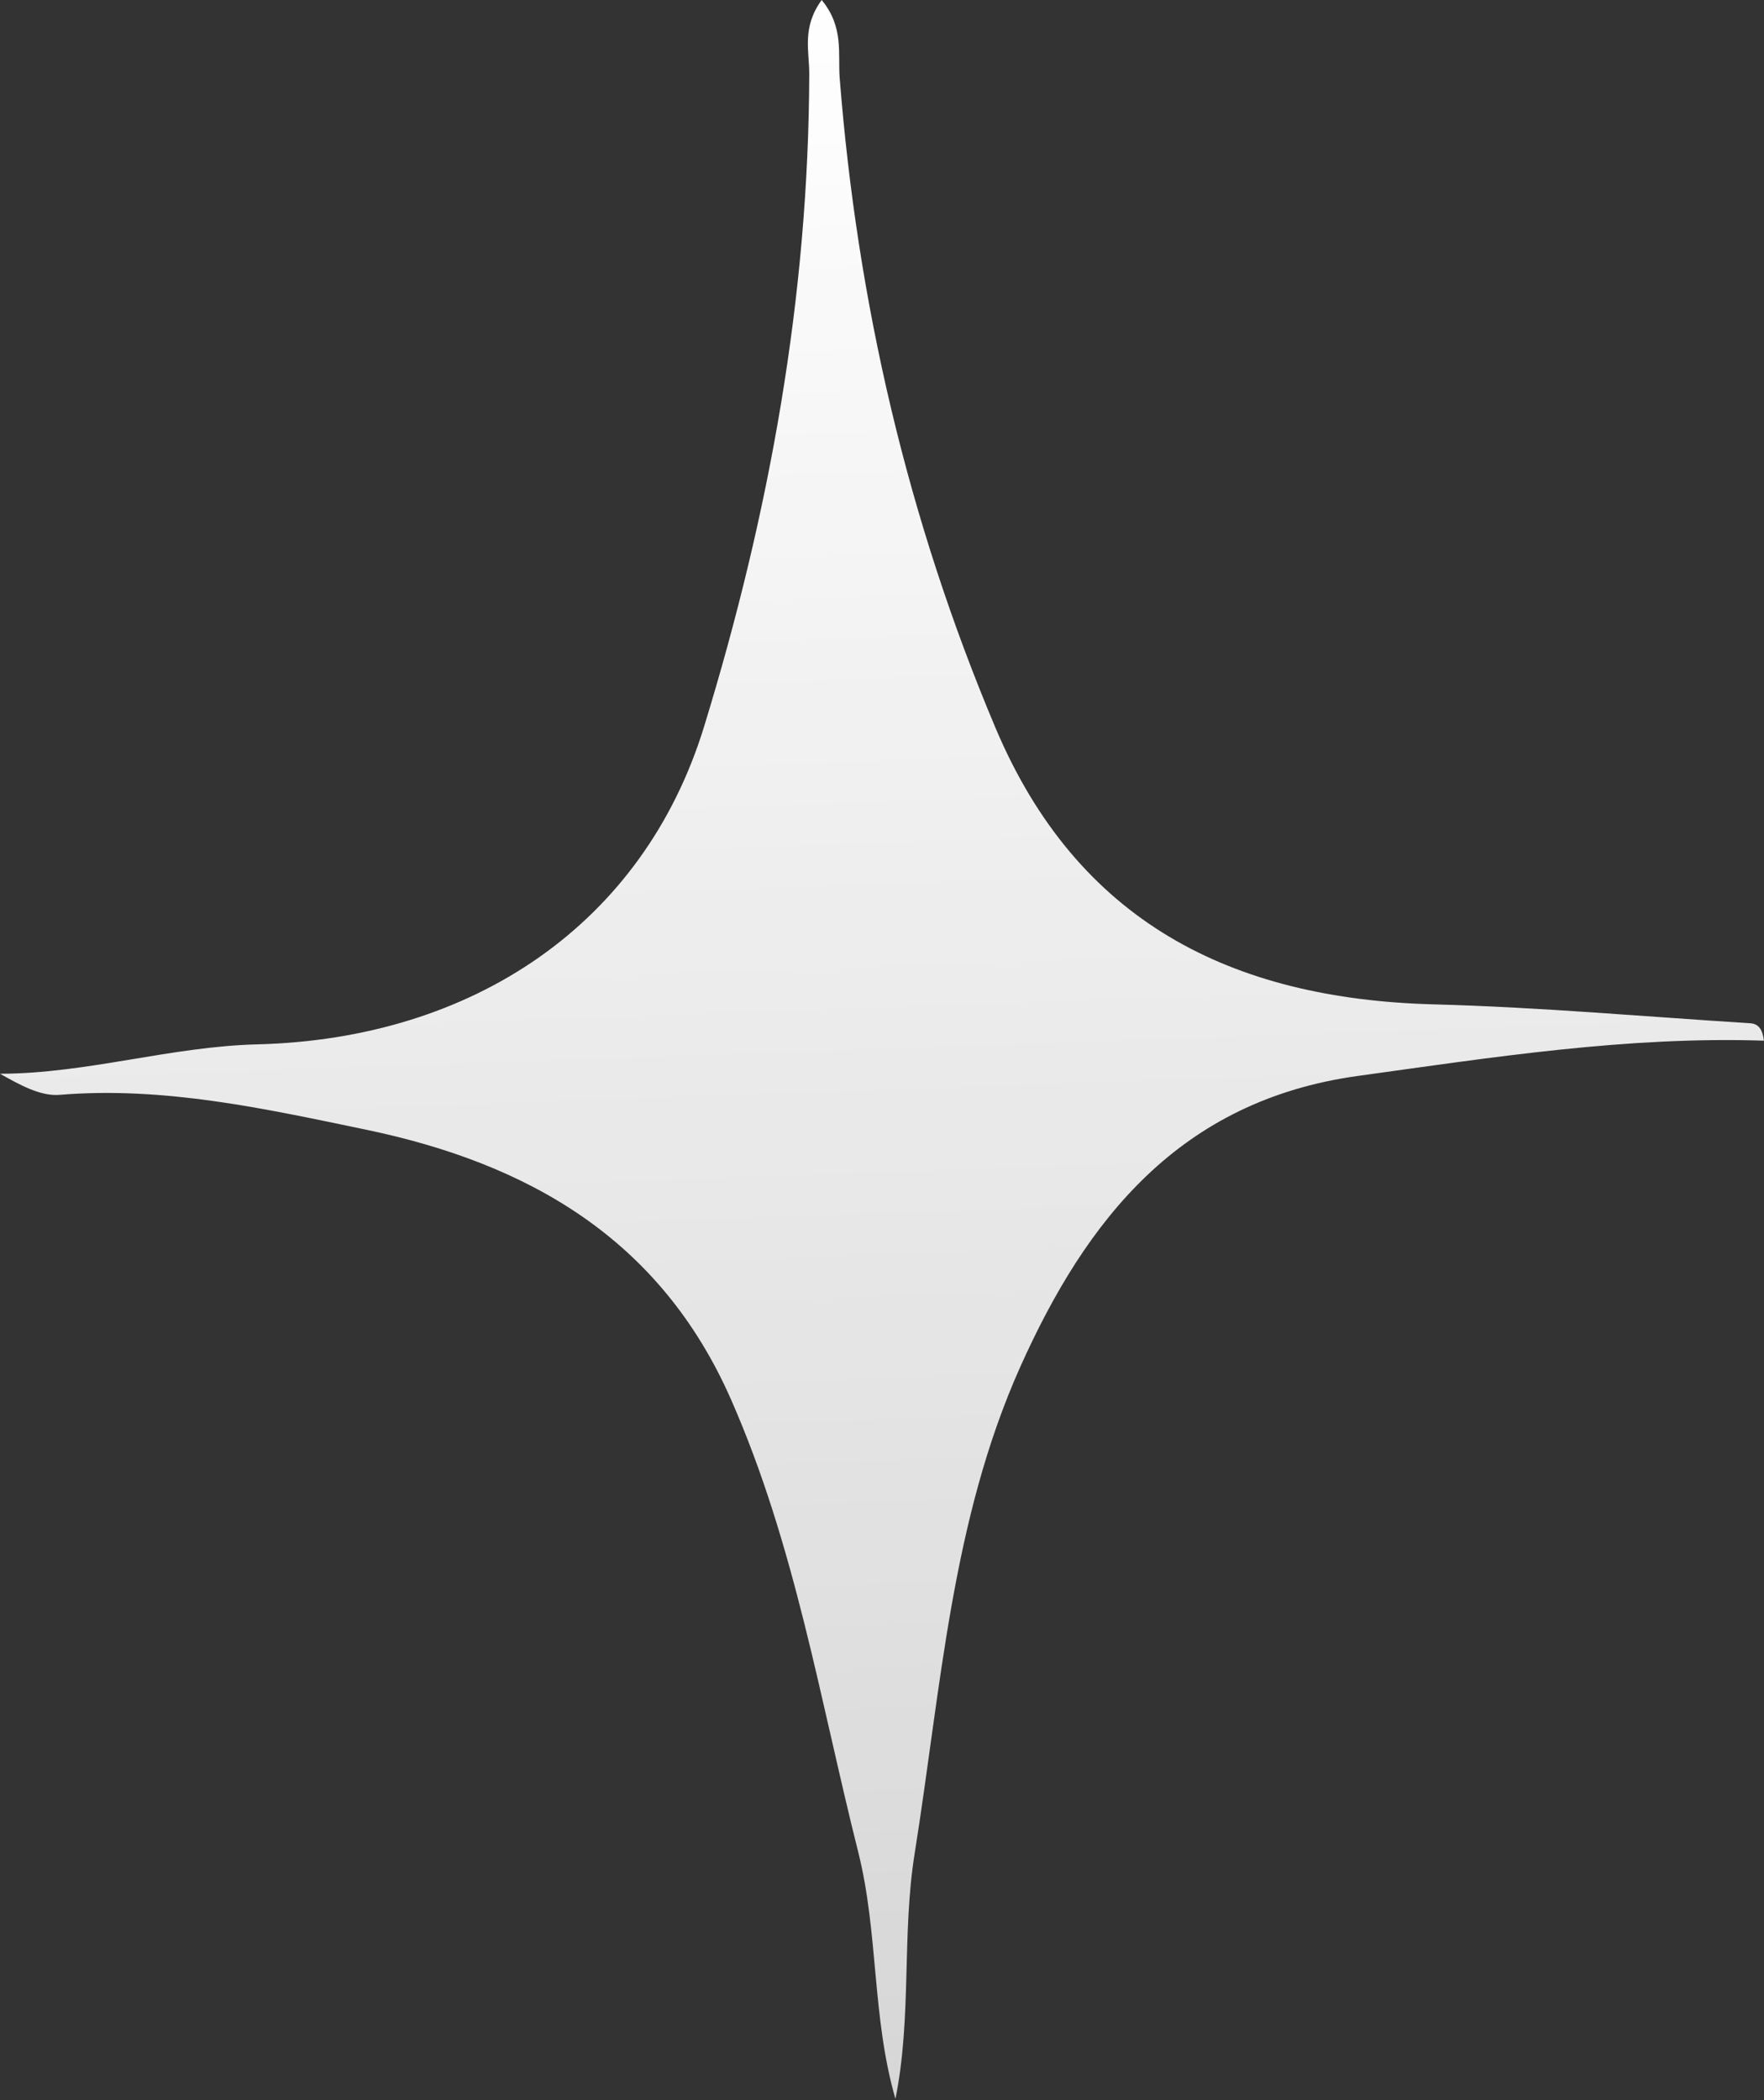 <svg width="21" height="25" viewBox="0 0 21 25" fill="none" xmlns="http://www.w3.org/2000/svg">
<rect x="0" y="0" width="21" height="25" fill="#333333" stroke="none"/>
<path d="M10.66 24.985C10.378 24.011 10.46 23.012 10.216 22.043C9.761 20.234 9.465 18.391 8.702 16.658C7.856 14.737 6.28 13.848 4.354 13.447C3.16 13.199 1.956 12.93 0.71 13.033C0.478 13.052 0.233 12.912 -5.69277e-06 12.782C1.042 12.779 2.03 12.458 3.063 12.432C5.63 12.367 7.661 11.001 8.383 8.646C9.163 6.102 9.627 3.53 9.634 0.874C9.634 0.61 9.544 0.326 9.782 4.78743e-05C10.049 0.324 9.974 0.641 9.996 0.926C10.206 3.602 10.804 6.184 11.851 8.664C12.824 10.969 14.653 11.892 17.069 11.956C18.326 11.989 19.581 12.102 20.837 12.181C20.932 12.187 20.983 12.251 20.999 12.388C19.369 12.335 17.771 12.586 16.165 12.808C14.039 13.102 12.929 14.525 12.147 16.269C11.326 18.101 11.202 20.105 10.889 22.062C10.734 23.03 10.857 24.011 10.66 24.985Z" fill="url(#paint0_linear_152_1173)"/>
<defs>
<linearGradient id="paint0_linear_152_1173" x1="10.06" y1="-0.01" x2="10.932" y2="24.975" gradientUnits="userSpaceOnUse">
<stop stop-color="white"/>
<stop offset="1" stop-color="white" stop-opacity="0.8"/>
</linearGradient>
</defs>
</svg>
